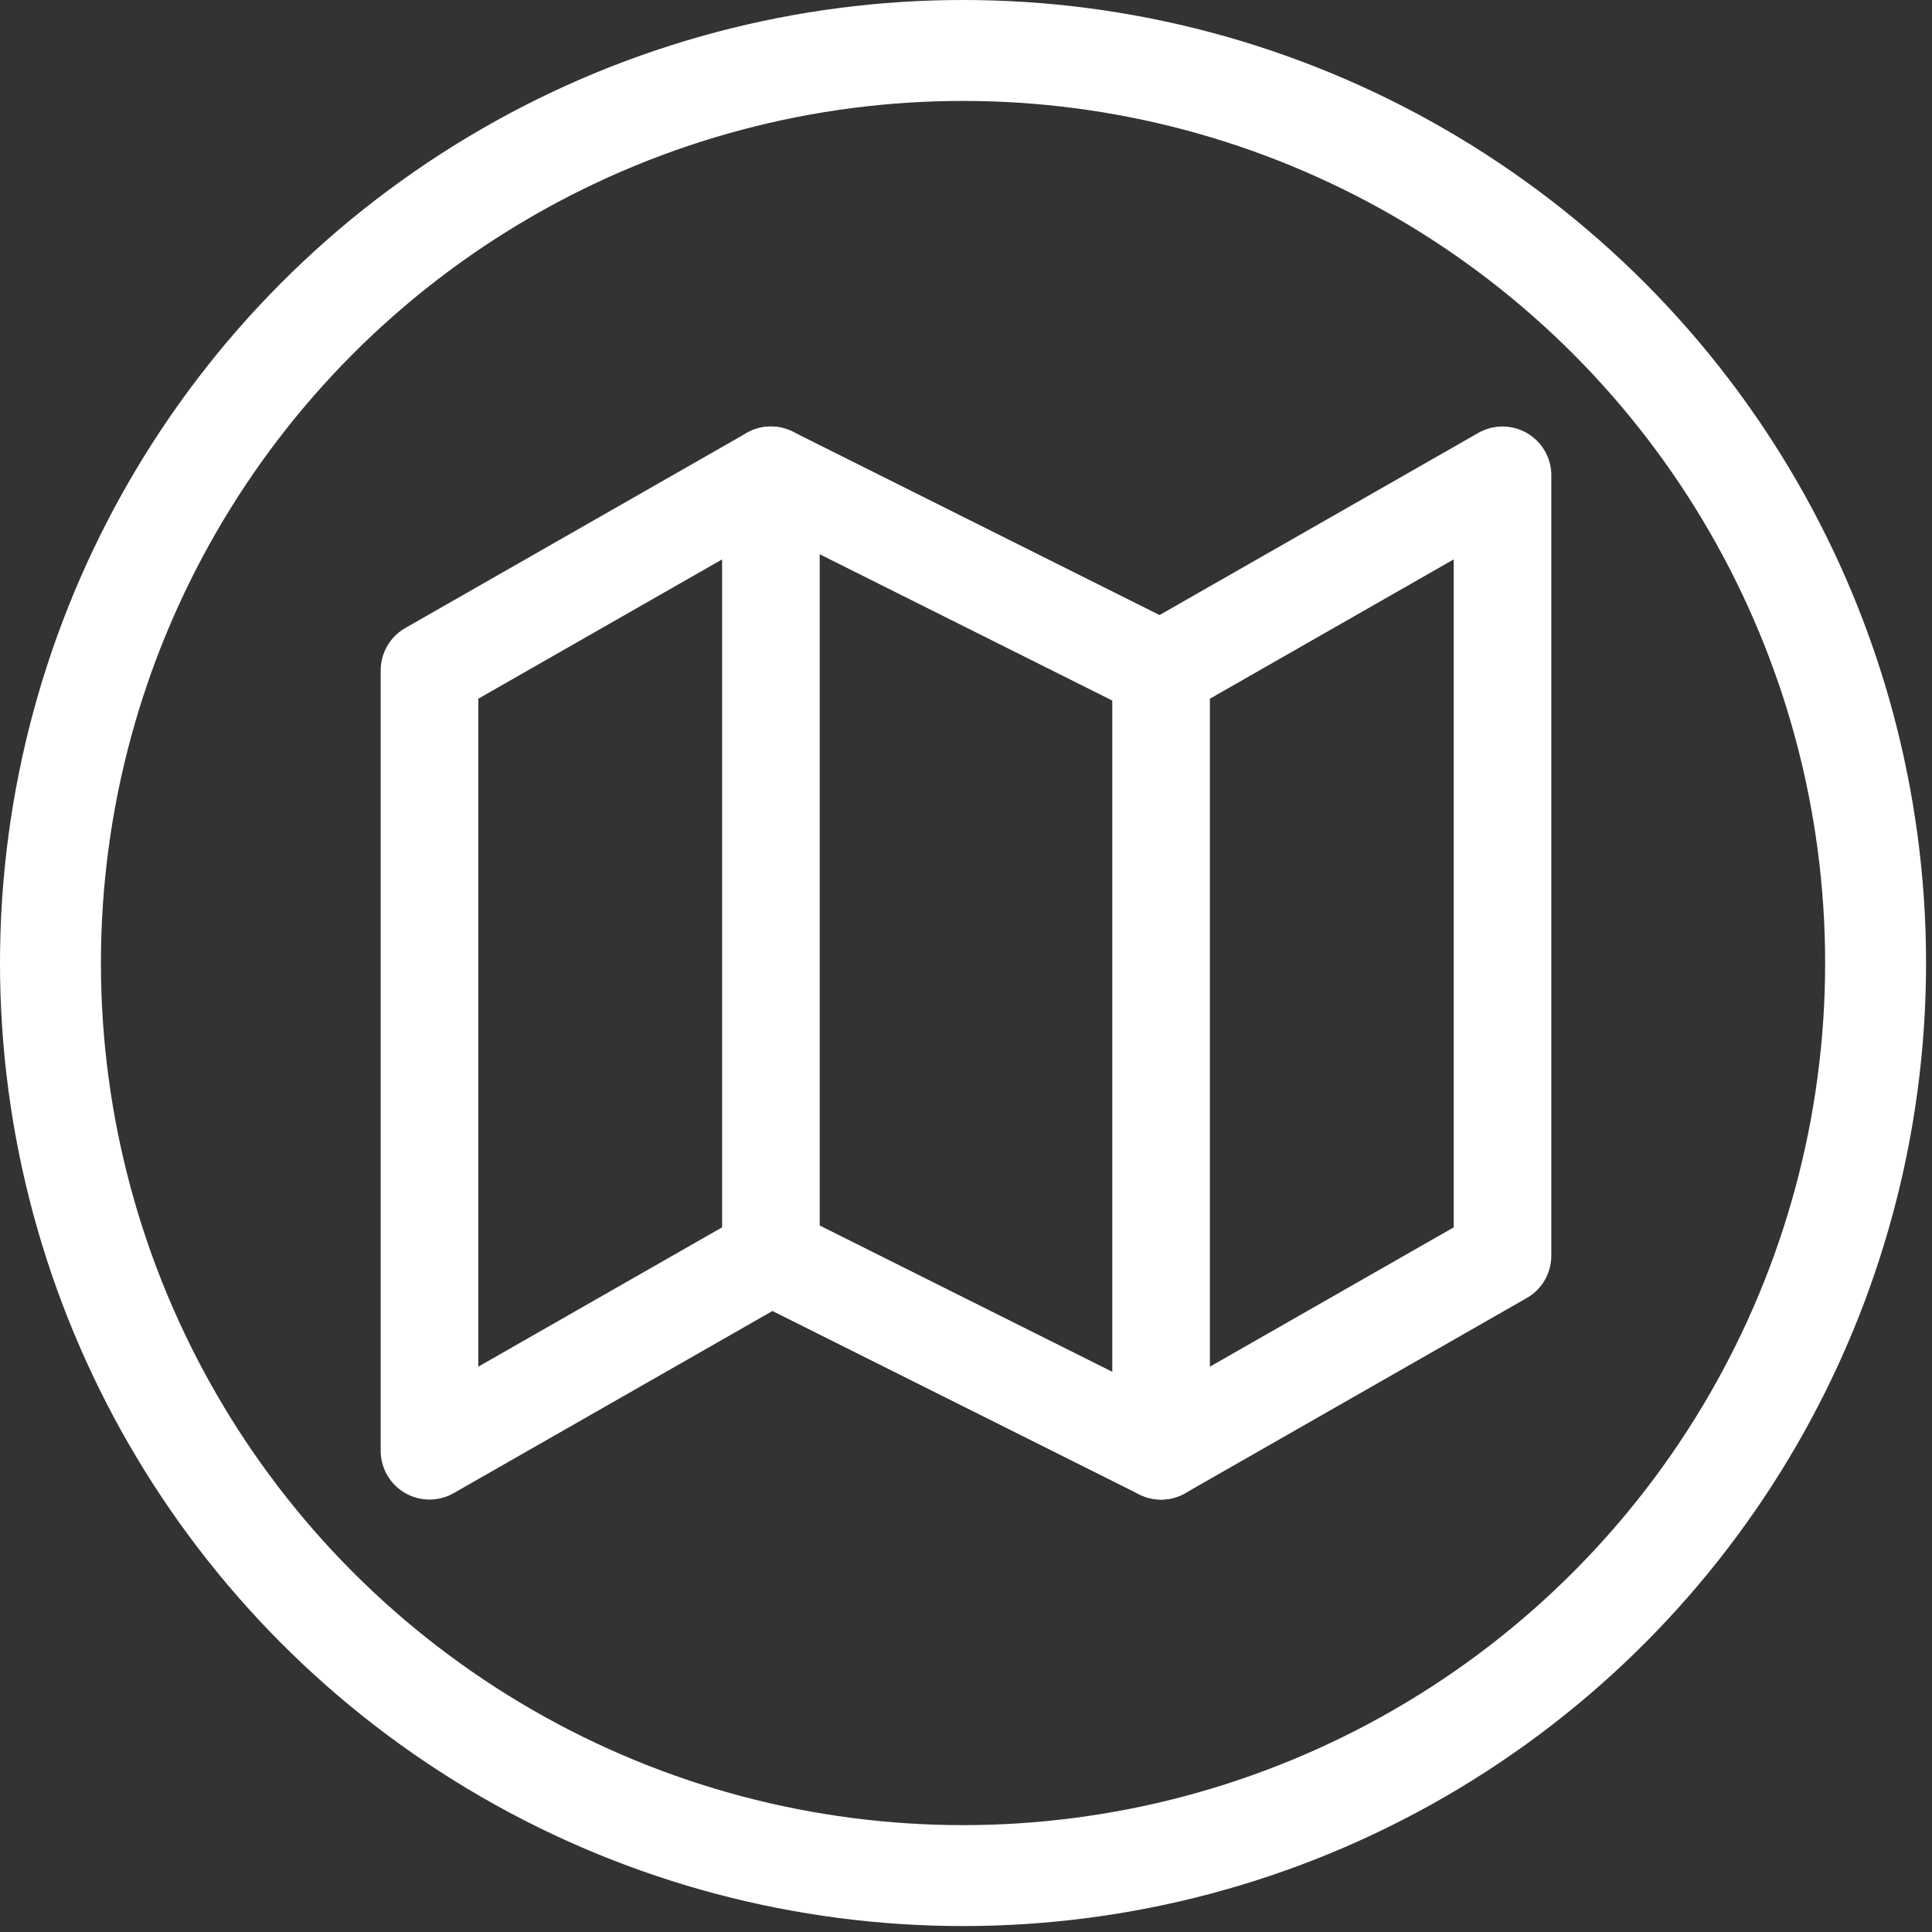 <?xml version="1.0" encoding="UTF-8" standalone="no"?><!DOCTYPE svg PUBLIC "-//W3C//DTD SVG 1.1//EN" "http://www.w3.org/Graphics/SVG/1.1/DTD/svg11.dtd"><svg width="100%" height="100%" viewBox="0 0 134 134" version="1.1" xmlns="http://www.w3.org/2000/svg" xmlns:xlink="http://www.w3.org/1999/xlink" xml:space="preserve" xmlns:serif="http://www.serif.com/" style="fill-rule:evenodd;clip-rule:evenodd;stroke-linecap:round;stroke-linejoin:round;stroke-miterlimit:1.5;"><rect x="0" y="0" width="134" height="134" fill="#333333" stroke="none"/><g><circle cx="66.794" cy="66.794" r="63.294" style="fill:none;stroke:#fff;stroke-width:7px;"/><path d="M29.789,46.497l0,54.125l23.68,-13.531l27.062,13.531l23.68,-13.531l0,-54.125l-23.68,13.531l-27.062,-13.531l-23.68,13.531Z" style="fill:none;fill-rule:nonzero;stroke:#fff;stroke-width:6.77px;stroke-miterlimit:4;"/><path d="M53.469,32.966l0,54.125" style="fill:none;fill-rule:nonzero;stroke:#fff;stroke-width:6.77px;stroke-miterlimit:4;"/><path d="M80.531,46.497l0,54.125" style="fill:none;fill-rule:nonzero;stroke:#fff;stroke-width:6.77px;stroke-miterlimit:4;"/></g></svg>
